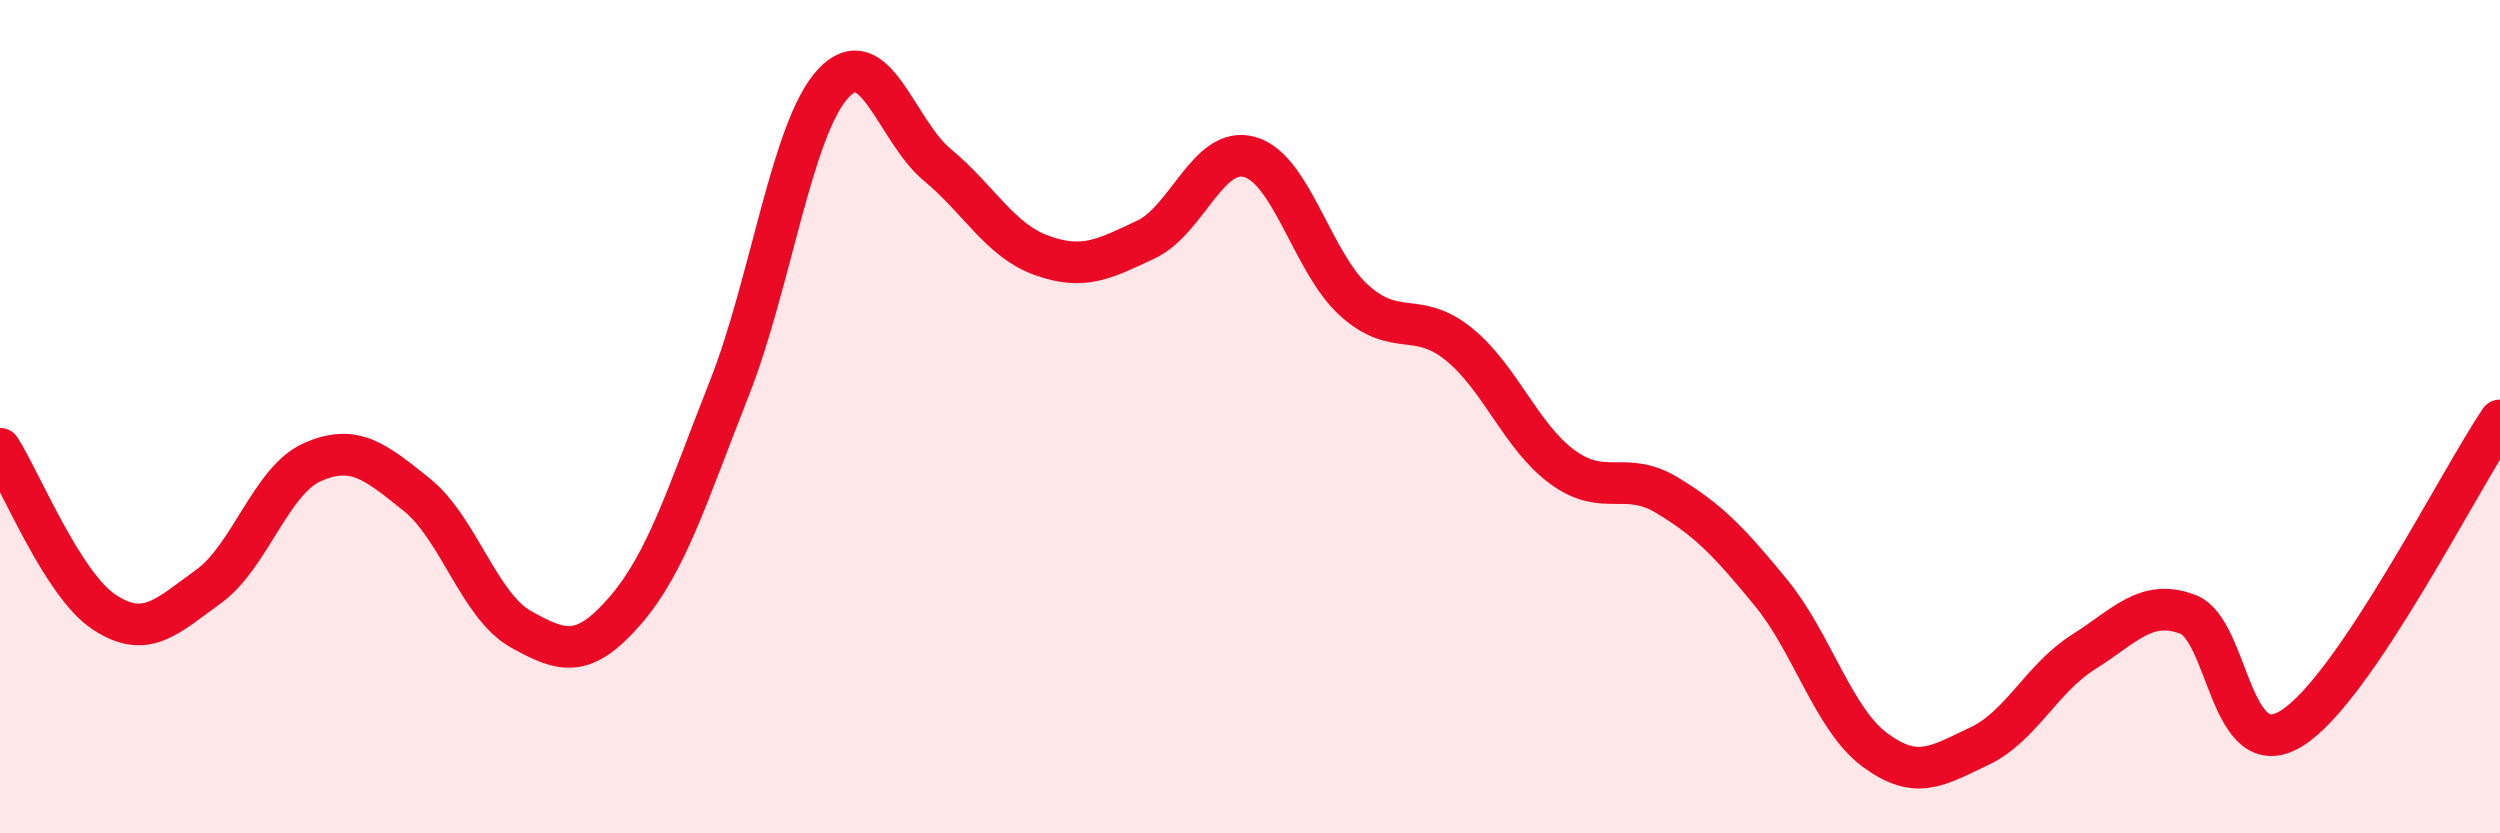
    <svg width="60" height="20" viewBox="0 0 60 20" xmlns="http://www.w3.org/2000/svg">
      <path
        d="M 0,10.77 C 0.5,11.55 1.5,14.03 2.5,14.69 C 3.5,15.35 4,14.8 5,14.08 C 6,13.36 6.5,11.53 7.5,11.09 C 8.5,10.65 9,11.07 10,11.87 C 11,12.67 11.5,14.54 12.5,15.1 C 13.5,15.66 14,15.81 15,14.66 C 16,13.51 16.5,11.86 17.5,9.33 C 18.5,6.8 19,3.07 20,2 C 21,0.93 21.5,3.13 22.5,3.96 C 23.5,4.79 24,5.77 25,6.13 C 26,6.49 26.5,6.22 27.5,5.75 C 28.5,5.28 29,3.48 30,3.77 C 31,4.06 31.5,6.31 32.5,7.21 C 33.5,8.11 34,7.45 35,8.25 C 36,9.05 36.5,10.48 37.5,11.21 C 38.5,11.94 39,11.28 40,11.88 C 41,12.48 41.5,13 42.5,14.22 C 43.5,15.44 44,17.26 45,18 C 46,18.74 46.5,18.38 47.5,17.91 C 48.5,17.44 49,16.28 50,15.65 C 51,15.02 51.5,14.37 52.5,14.74 C 53.5,15.11 53.5,18.41 55,17.48 C 56.5,16.55 59,11.57 60,10.09L60 20L0 20Z"
        fill="#EB0A25"
        opacity="0.1"
        stroke-linecap="round"
        stroke-linejoin="round"
      />
      <path
        d="M 0,10.77 C 0.5,11.55 1.5,14.03 2.5,14.69 C 3.5,15.35 4,14.8 5,14.08 C 6,13.36 6.5,11.53 7.5,11.09 C 8.5,10.65 9,11.07 10,11.87 C 11,12.67 11.5,14.54 12.5,15.1 C 13.5,15.66 14,15.81 15,14.66 C 16,13.51 16.5,11.86 17.5,9.33 C 18.5,6.8 19,3.07 20,2 C 21,0.93 21.5,3.13 22.5,3.96 C 23.5,4.79 24,5.77 25,6.13 C 26,6.49 26.5,6.22 27.5,5.75 C 28.5,5.28 29,3.48 30,3.77 C 31,4.06 31.5,6.31 32.5,7.21 C 33.5,8.11 34,7.45 35,8.25 C 36,9.05 36.5,10.48 37.5,11.21 C 38.5,11.94 39,11.28 40,11.88 C 41,12.48 41.5,13 42.5,14.22 C 43.5,15.44 44,17.26 45,18 C 46,18.74 46.5,18.38 47.5,17.91 C 48.5,17.44 49,16.28 50,15.65 C 51,15.02 51.5,14.37 52.5,14.74 C 53.5,15.11 53.5,18.41 55,17.48 C 56.5,16.55 59,11.57 60,10.09"
        stroke="#EB0A25"
        stroke-width="1"
        fill="none"
        stroke-linecap="round"
        stroke-linejoin="round"
      />
    </svg>
  